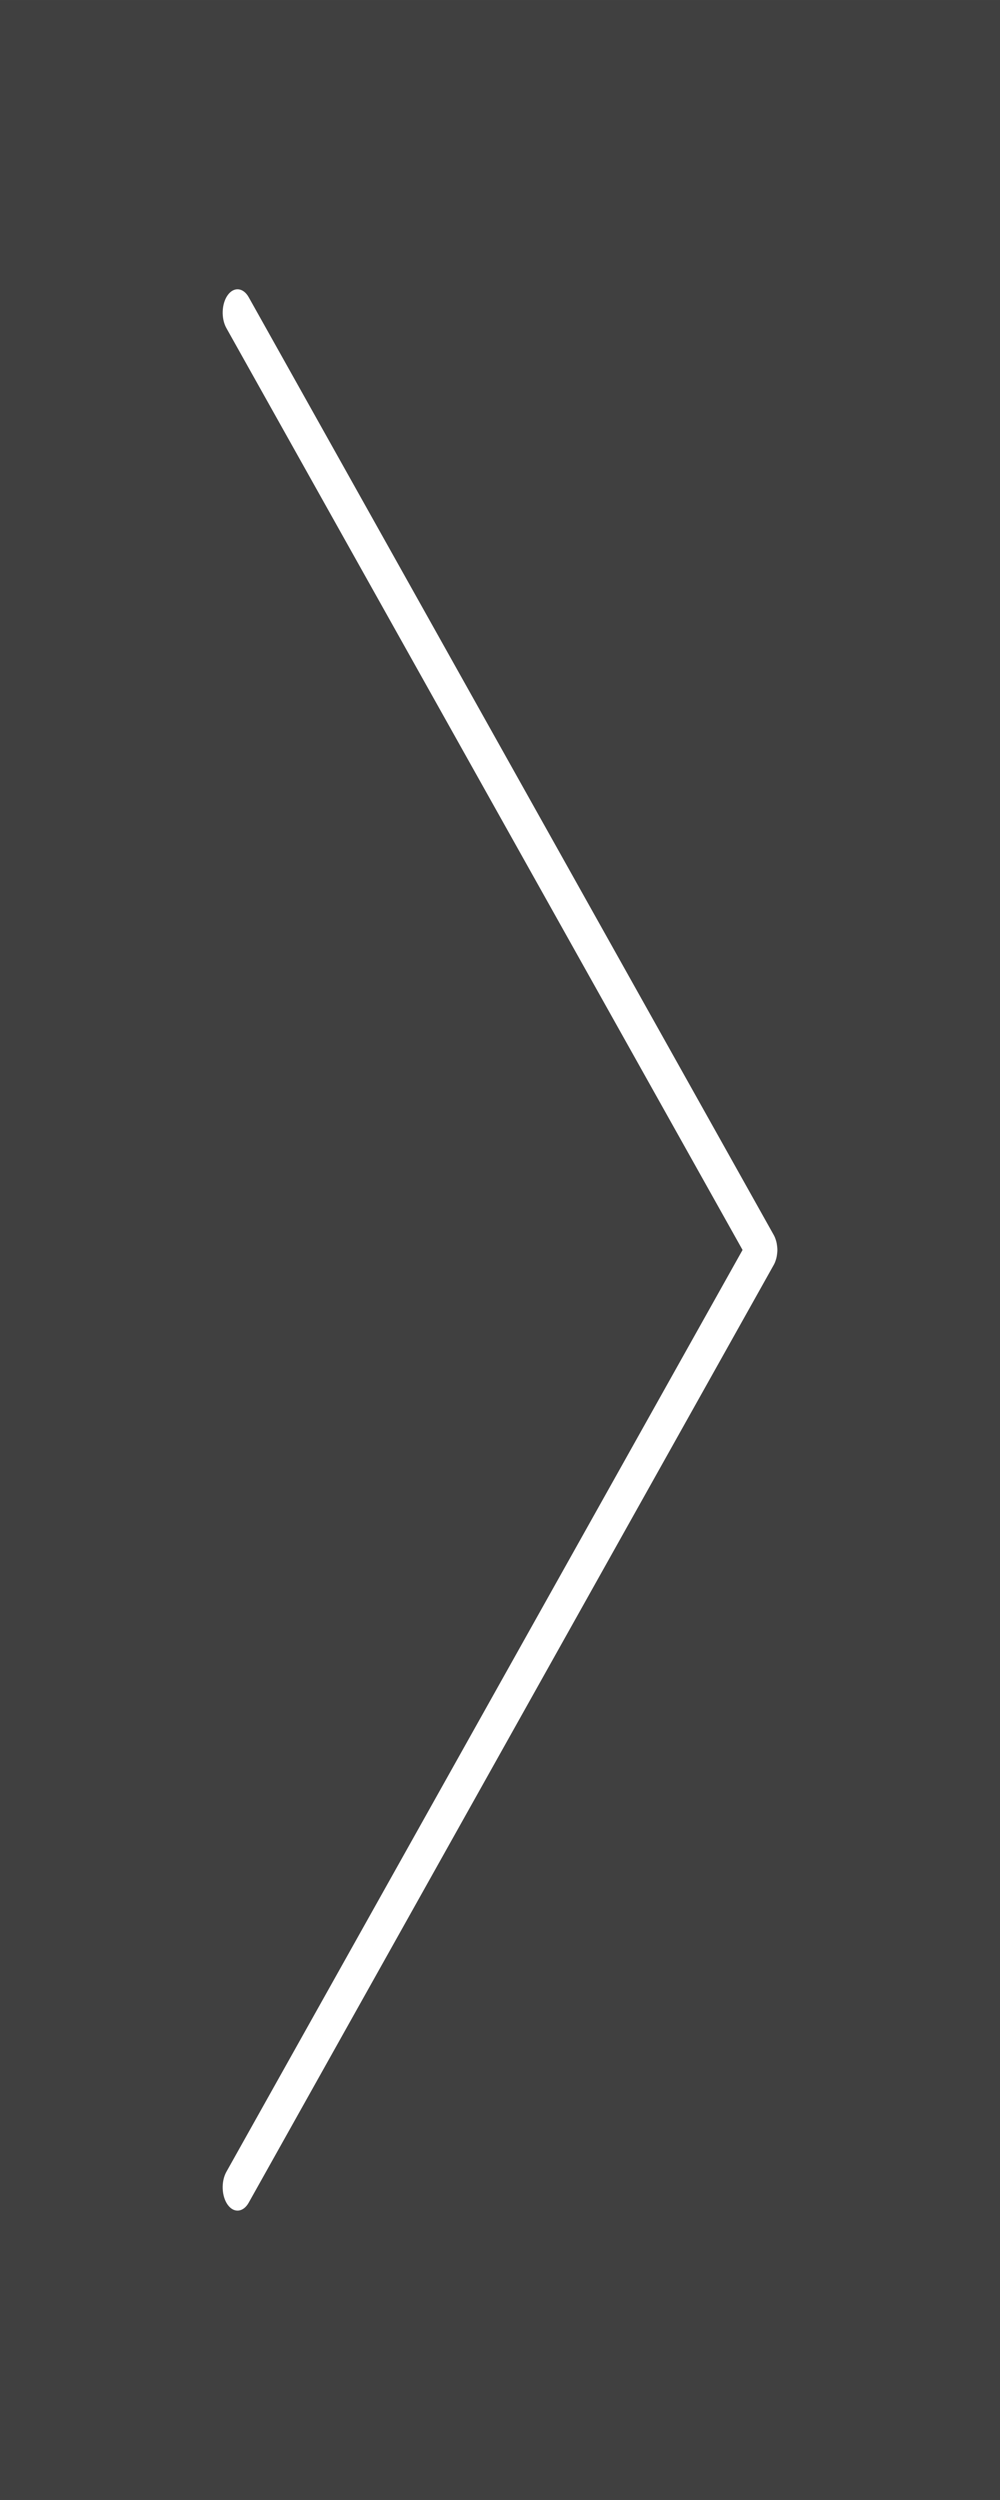 <?xml version="1.0" encoding="UTF-8"?>
<!DOCTYPE svg PUBLIC "-//W3C//DTD SVG 1.1//EN" "http://www.w3.org/Graphics/SVG/1.1/DTD/svg11.dtd">
<!-- Creator: CorelDRAW X5 -->
<svg xmlns="http://www.w3.org/2000/svg" xml:space="preserve" width="40px" height="100px" style="shape-rendering:geometricPrecision; text-rendering:geometricPrecision; image-rendering:optimizeQuality; fill-rule:evenodd; clip-rule:evenodd"
viewBox="0 0 178741 446847"
 xmlns:xlink="http://www.w3.org/1999/xlink">
 <rect x="0" y="0" width="178741" height="446847" fill="#808080" stroke="none"/>
 <defs>
  <style type="text/css">
   <![CDATA[
    .fil1 {fill:white;fill-rule:nonzero}
    .fil0 {fill:black;fill-opacity:0.502}
   ]]>
  </style>
 </defs>
 <g id="Livello_x0020_1">
  <polygon class="fil0" points="178741,0 0,0 0,446847 178741,446847 "/>
  <path class="fil1" d="M138258 226167l34 -62 10 -19 34 -61 10 -22 30 -61 14 -24 29 -61 14 -29 39 -86 24 -57 14 -30 37 -90 19 -56 14 -37 19 -51 14 -37 17 -54 14 -39 15 -51 29 -93 14 -42 14 -51 14 -42 14 -51 10 -46 14 -49 14 -46 10 -51 39 -191 8 -49 8 -47c17,-98 30,-196 42,-296l7 -51 5 -47 7 -51 5 -47 5 -51 5 -46 5 -54 5 -47 5 -98 5 -54 2 -46 2 -54 0 -46 0 -54 0 -47 0 -54 0 -46 -2 -54 -2 -46 -5 -54 -5 -98 -5 -47 -5 -54 -5 -46 -5 -51 -5 -47 -7 -51 -5 -47 -7 -51c-14,-98 -25,-198 -42,-296l-8 -47 -8 -49 -39 -191 -10 -51 -14 -46 -14 -49 -10 -46 -14 -51 -14 -42 -14 -51 -14 -42 -29 -93 -15 -51 -14 -39 -17 -54 -14 -37 -19 -51 -14 -37 -19 -56 -37 -90 -14 -30 -24 -57 -39 -86 -14 -29 -29 -61 -14 -24 -30 -61 -10 -22 -34 -61 -10 -19 -34 -62 -8 -17 -2 0 -93792 -167520c-964,-1735 -2645,-1912 -3748,-392 -1103,1518 -1214,4155 -252,5889l92270 164789 -92270 164789c-964,1735 -853,4374 252,5889 1103,1518 2782,1341 3748,-392l93792 -167520 2 0 8 -17 0 -7z"/>
 </g>
</svg>
